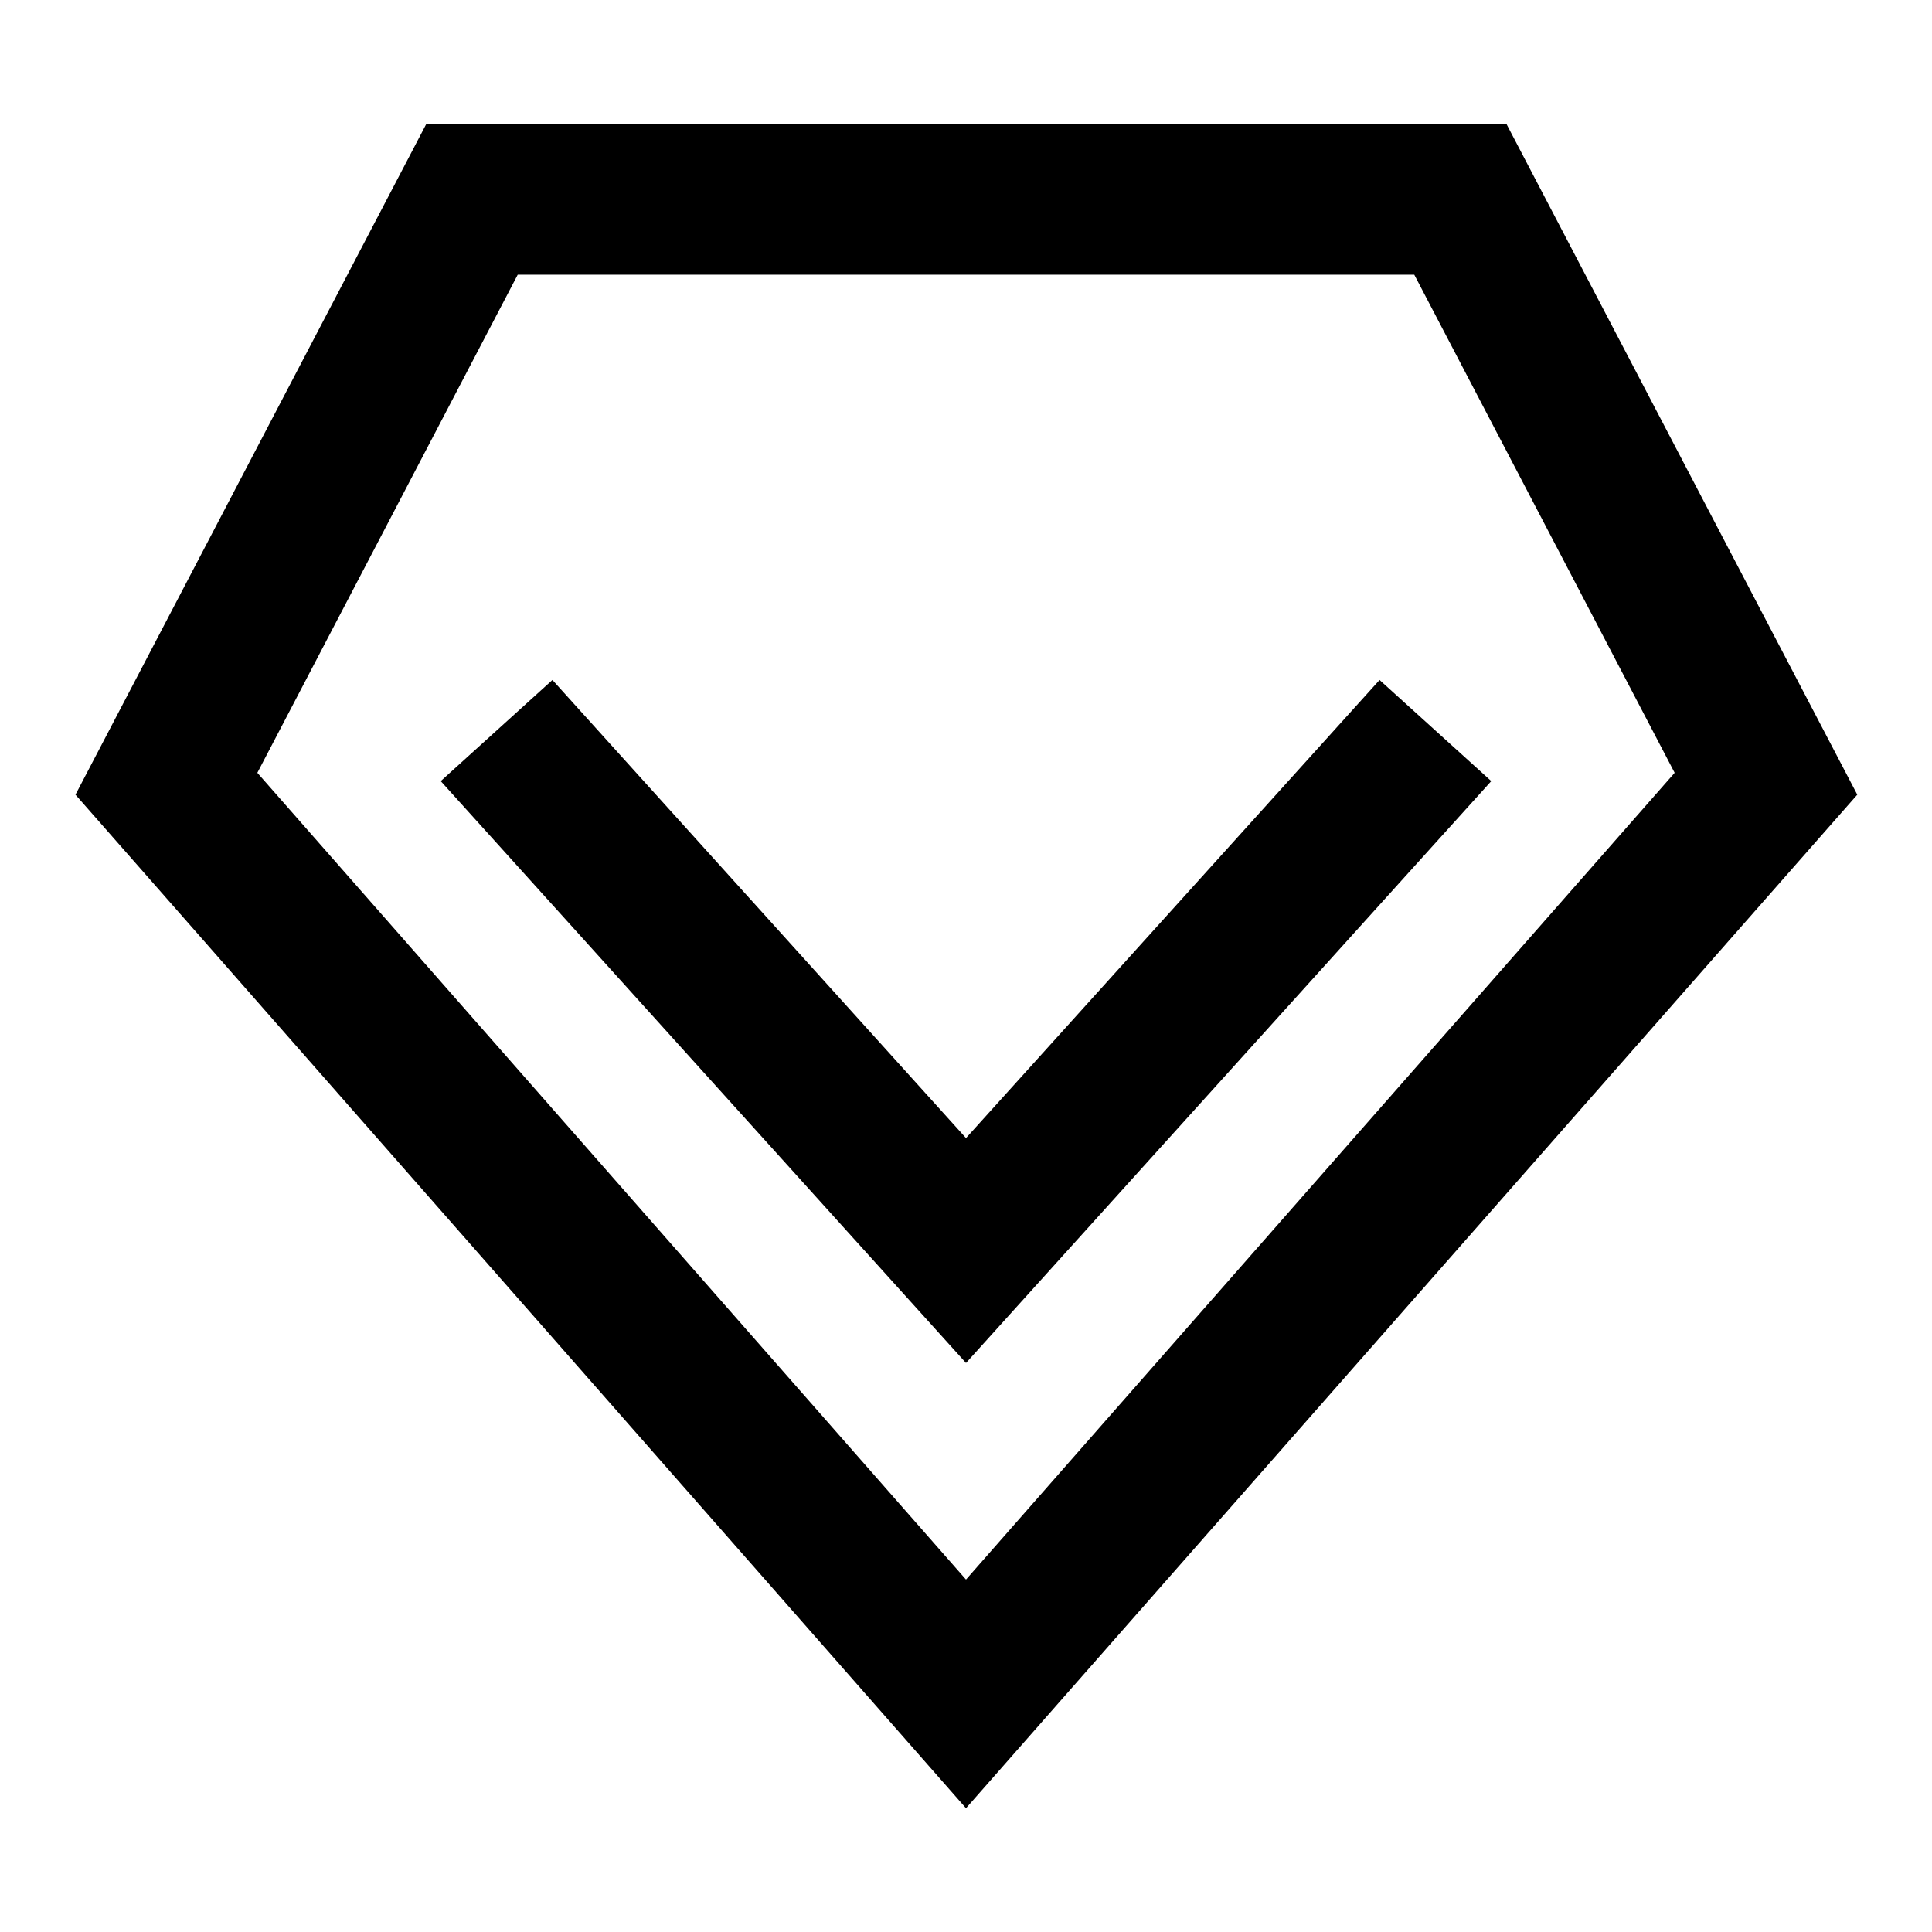 <?xml version="1.0" encoding="utf-8"?>
<!-- Svg Vector Icons : http://www.onlinewebfonts.com/icon -->
<!DOCTYPE svg PUBLIC "-//W3C//DTD SVG 1.1//EN" "http://www.w3.org/Graphics/SVG/1.1/DTD/svg11.dtd">
<svg version="1.1" xmlns="http://www.w3.org/2000/svg" xmlns:xlink="http://www.w3.org/1999/xlink" x="0px" y="0px" viewBox="0 0 256 256" enable-background="new 0 0 256 256" xml:space="preserve">
<g> <path fill="#000000" d="M128,239.6L10,105.3l46.5-88.9h143.1l46.5,88.9L128,239.6L128,239.6z M34.1,102.4L128,209.3l93.9-106.9 l-34.5-66H68.6L34.1,102.4z"/> <path fill="#000000" d="M128,180.6l-69.6-77.1l14.8-13.4l54.8,60.7l54.8-60.7l14.8,13.4L128,180.6z"/></g>
</svg>